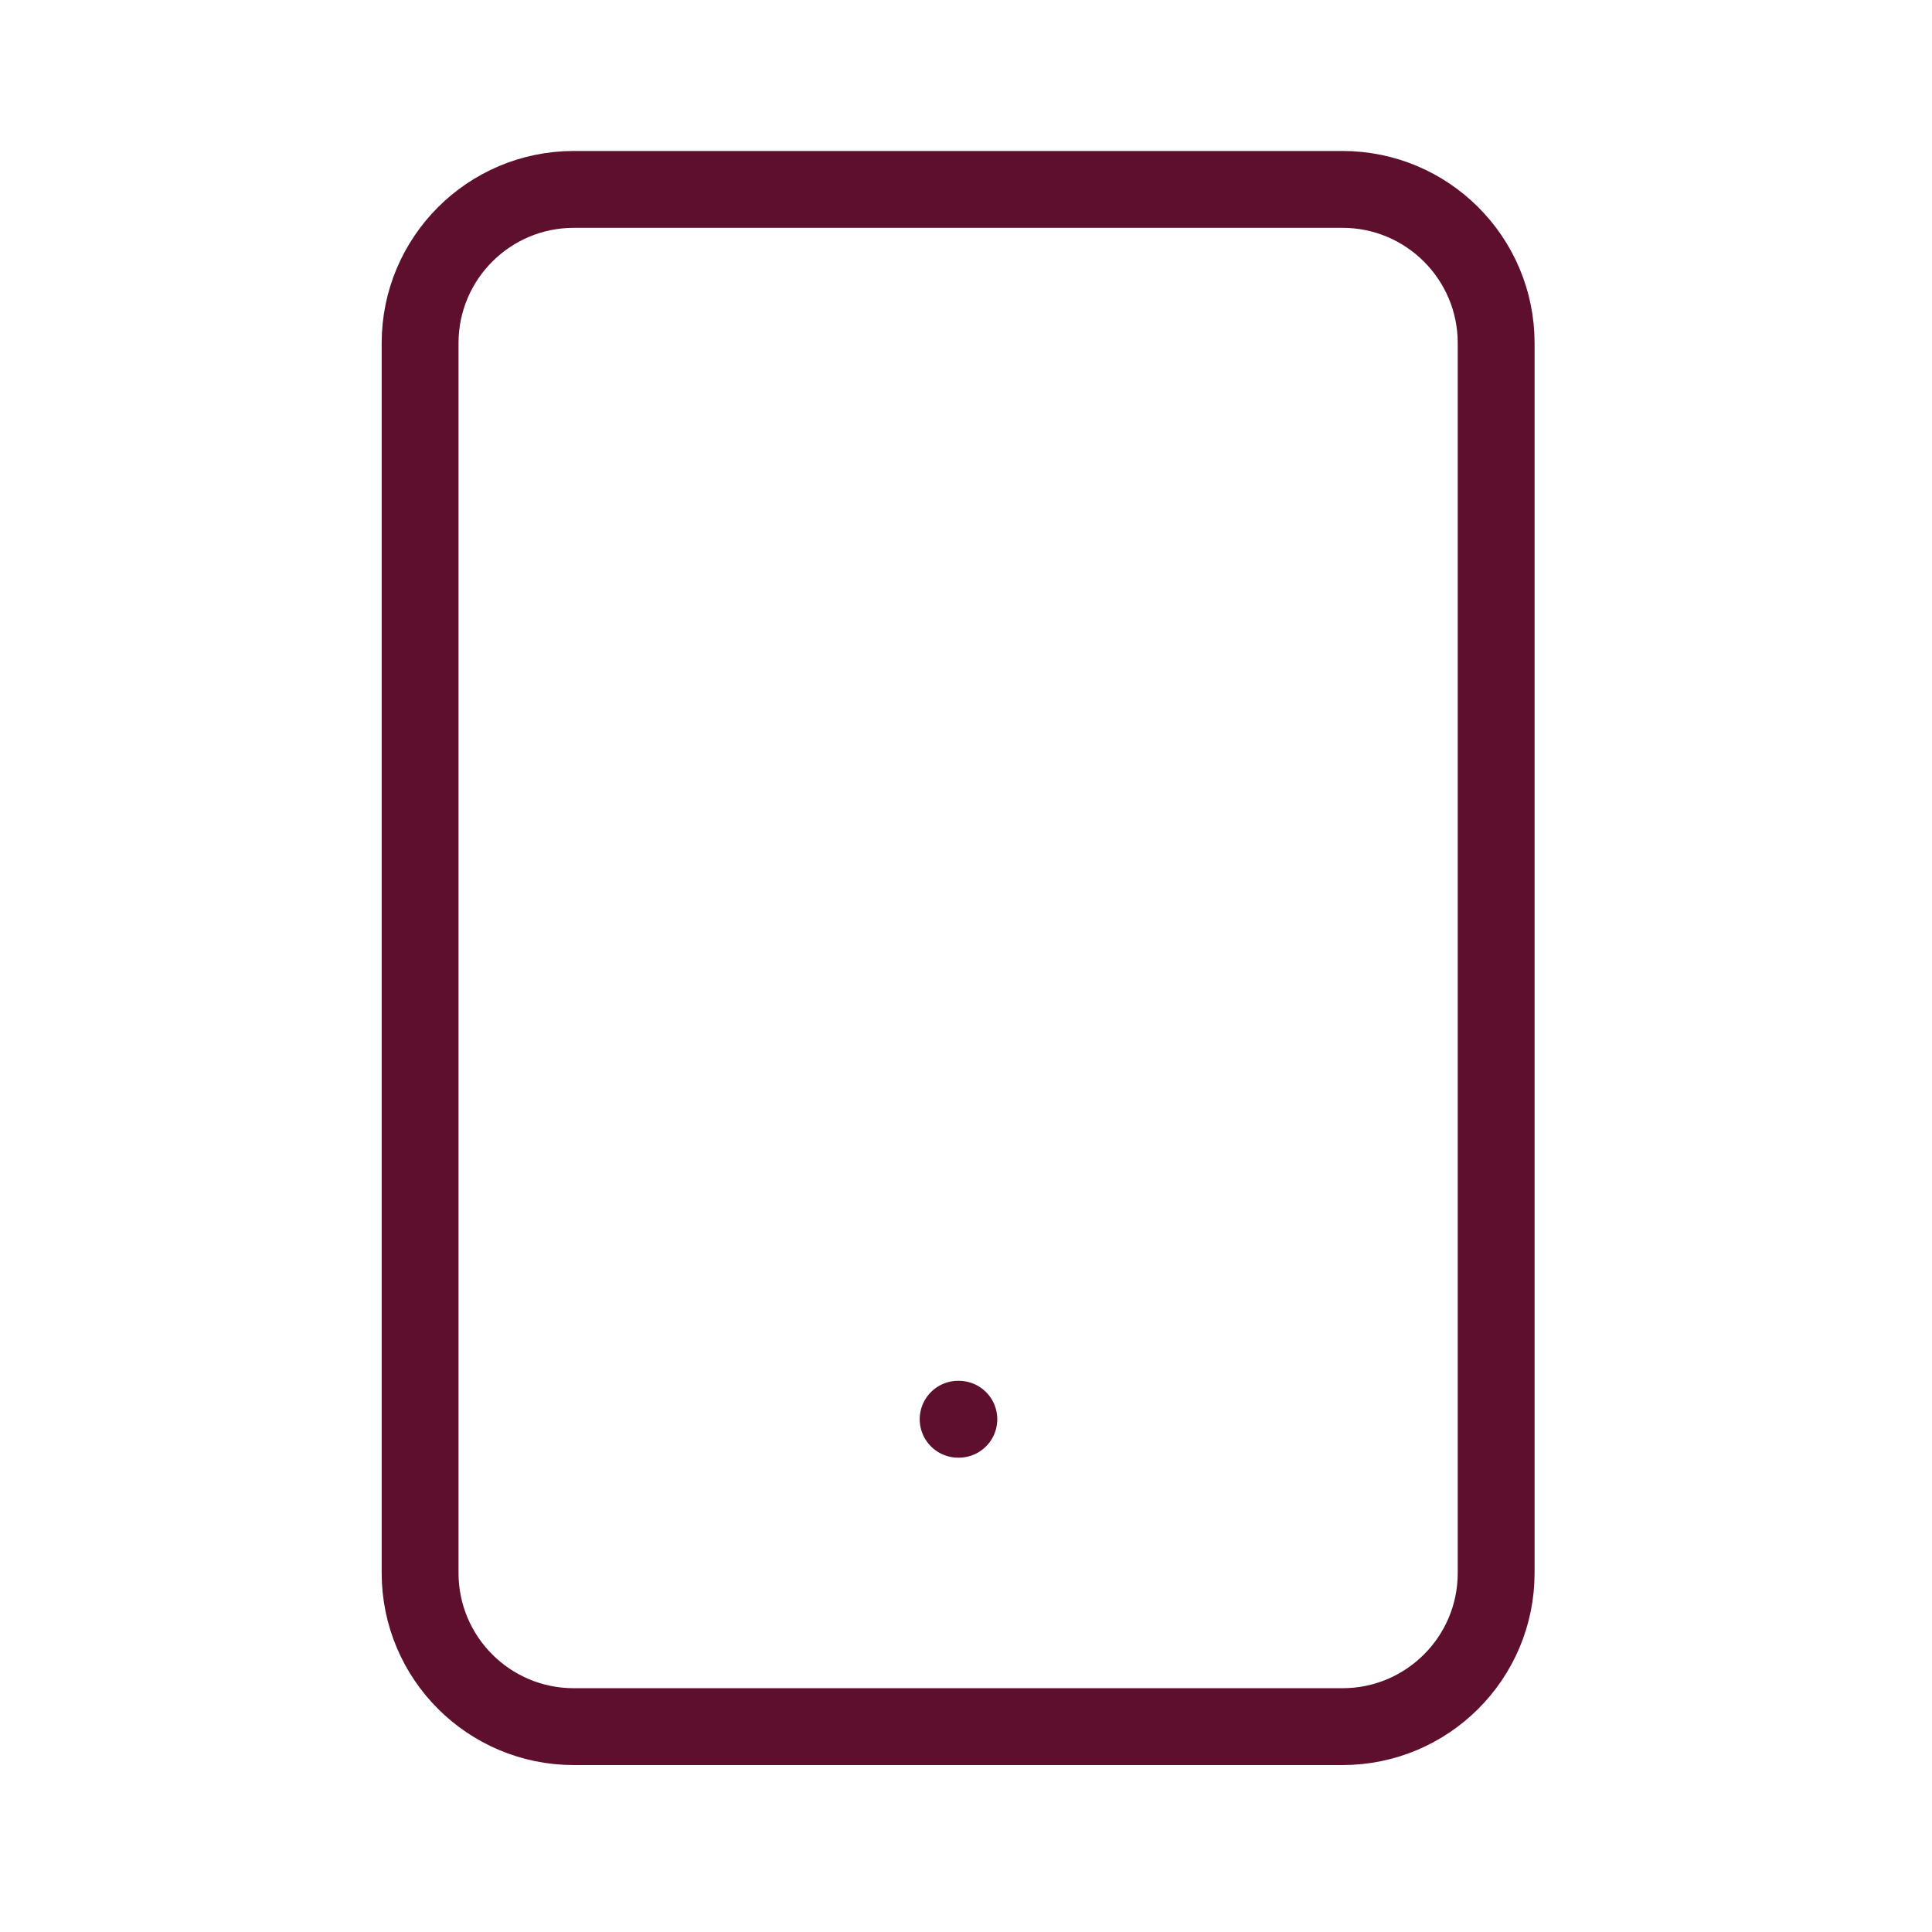 <svg width="27" height="27" viewBox="0 0 27 27" fill="none" xmlns="http://www.w3.org/2000/svg">
<path d="M18.761 2.647H8.019C6.833 2.647 5.871 3.609 5.871 4.795V21.982C5.871 23.169 6.833 24.13 8.019 24.13H18.761C19.947 24.13 20.909 23.169 20.909 21.982V4.795C20.909 3.609 19.947 2.647 18.761 2.647Z" stroke="#5E0F2E" stroke-width="1.074" stroke-linecap="round" stroke-linejoin="round"/>
<path d="M13.39 19.834H13.4" stroke="#5E0F2E" stroke-width="1.074" stroke-linecap="round" stroke-linejoin="round"/>
</svg>
